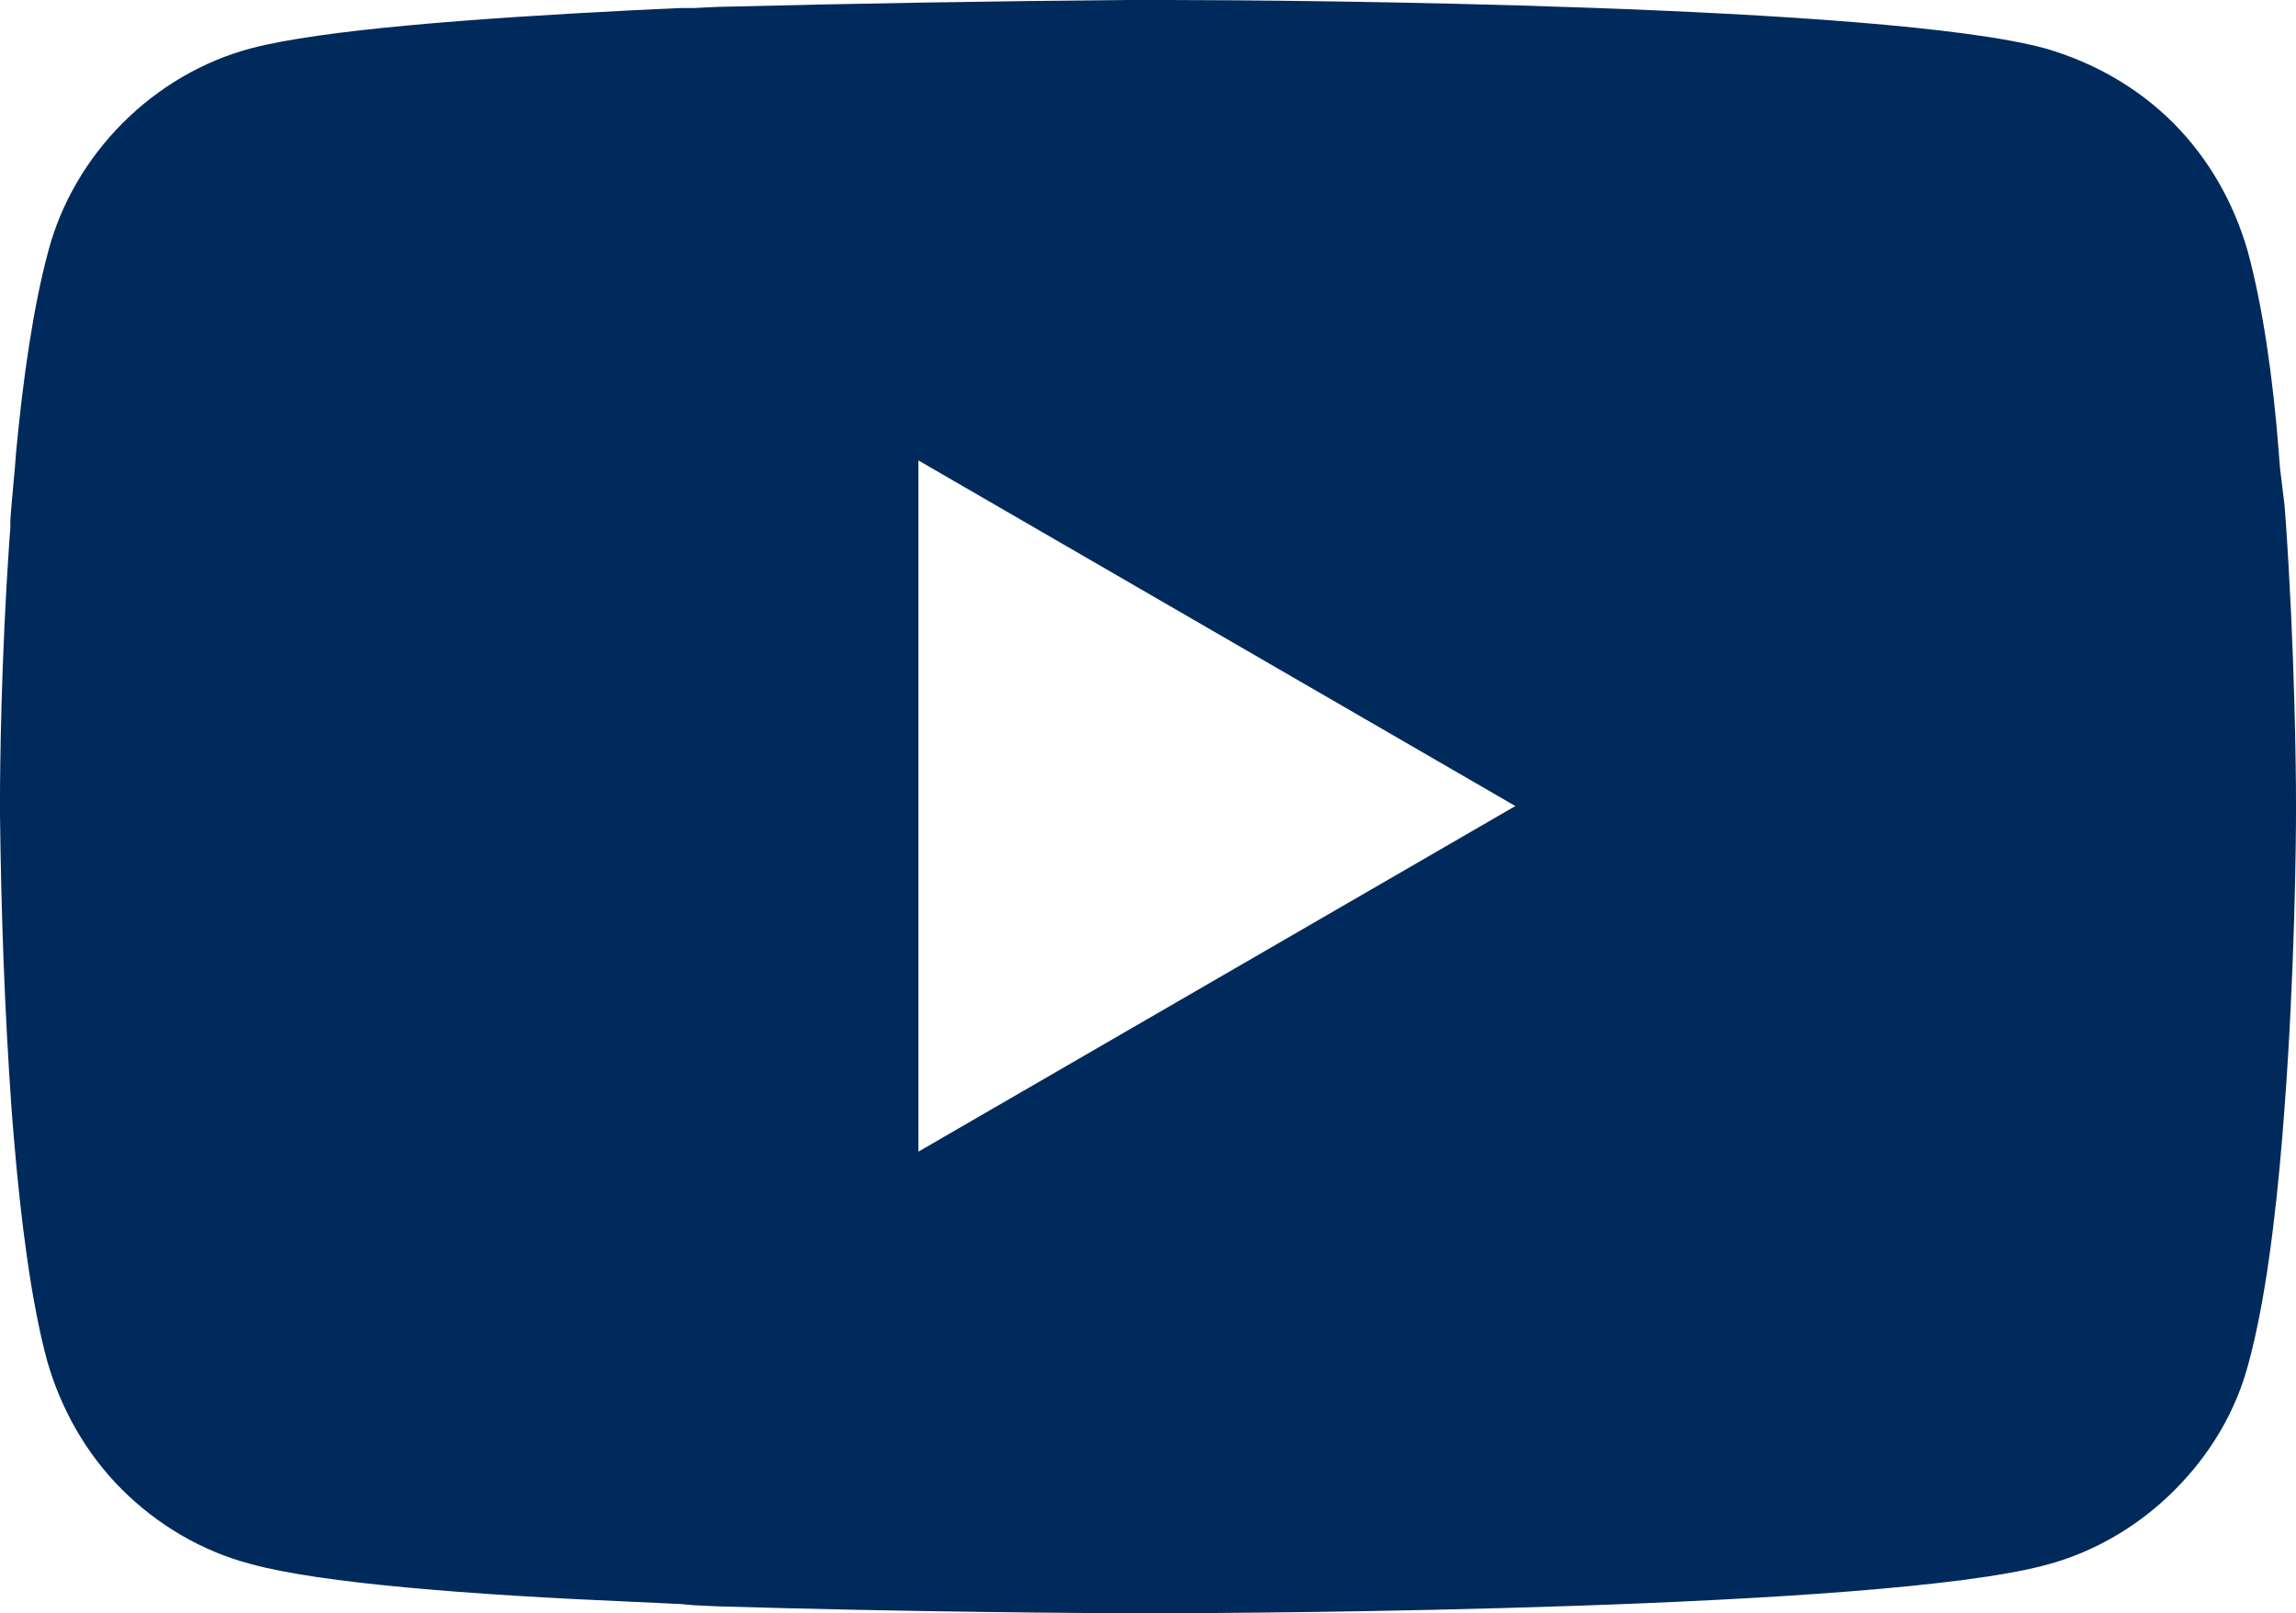 <svg xmlns="http://www.w3.org/2000/svg" xml:space="preserve" viewBox="0 0 20 14.05">
  <path fill="#002A5B" d="M10.06 0h.11c1.03 0 6.23.04 7.64.42.42.12.81.34 1.12.65.31.31.53.7.65 1.12.13.48.22 1.1.27 1.75l.01.13.04.33.01.13c.08 1.14.09 2.21.09 2.45v.09c0 .24-.01 1.39-.1 2.58l-.01.13-.01.13c-.06.72-.15 1.43-.29 1.95-.11.43-.34.81-.65 1.12-.31.31-.7.54-1.12.65-1.45.39-6.96.42-7.73.42h-.18c-.39 0-1.98-.01-3.66-.06l-.21-.01-.11-.01-.21-.01-.22-.01c-1.39-.06-2.71-.16-3.32-.33-.42-.11-.81-.34-1.12-.65-.31-.31-.53-.7-.65-1.12-.14-.52-.23-1.23-.29-1.95l-.01-.12-.01-.13C.04 8.8.01 7.95 0 7.1v-.15c0-.27.01-1.2.08-2.22l.01-.13v-.07L.1 4.4l.03-.33.01-.13C.2 3.3.29 2.67.42 2.19c.11-.42.34-.81.65-1.12.31-.31.7-.54 1.12-.65C2.8.26 4.12.16 5.5.09l.21-.01.22-.01h.11l.21-.01C7.44.03 8.63.01 9.82 0h.24zM8 4.01v6.02l5.2-3.01L8 4.01z"/>
</svg>
